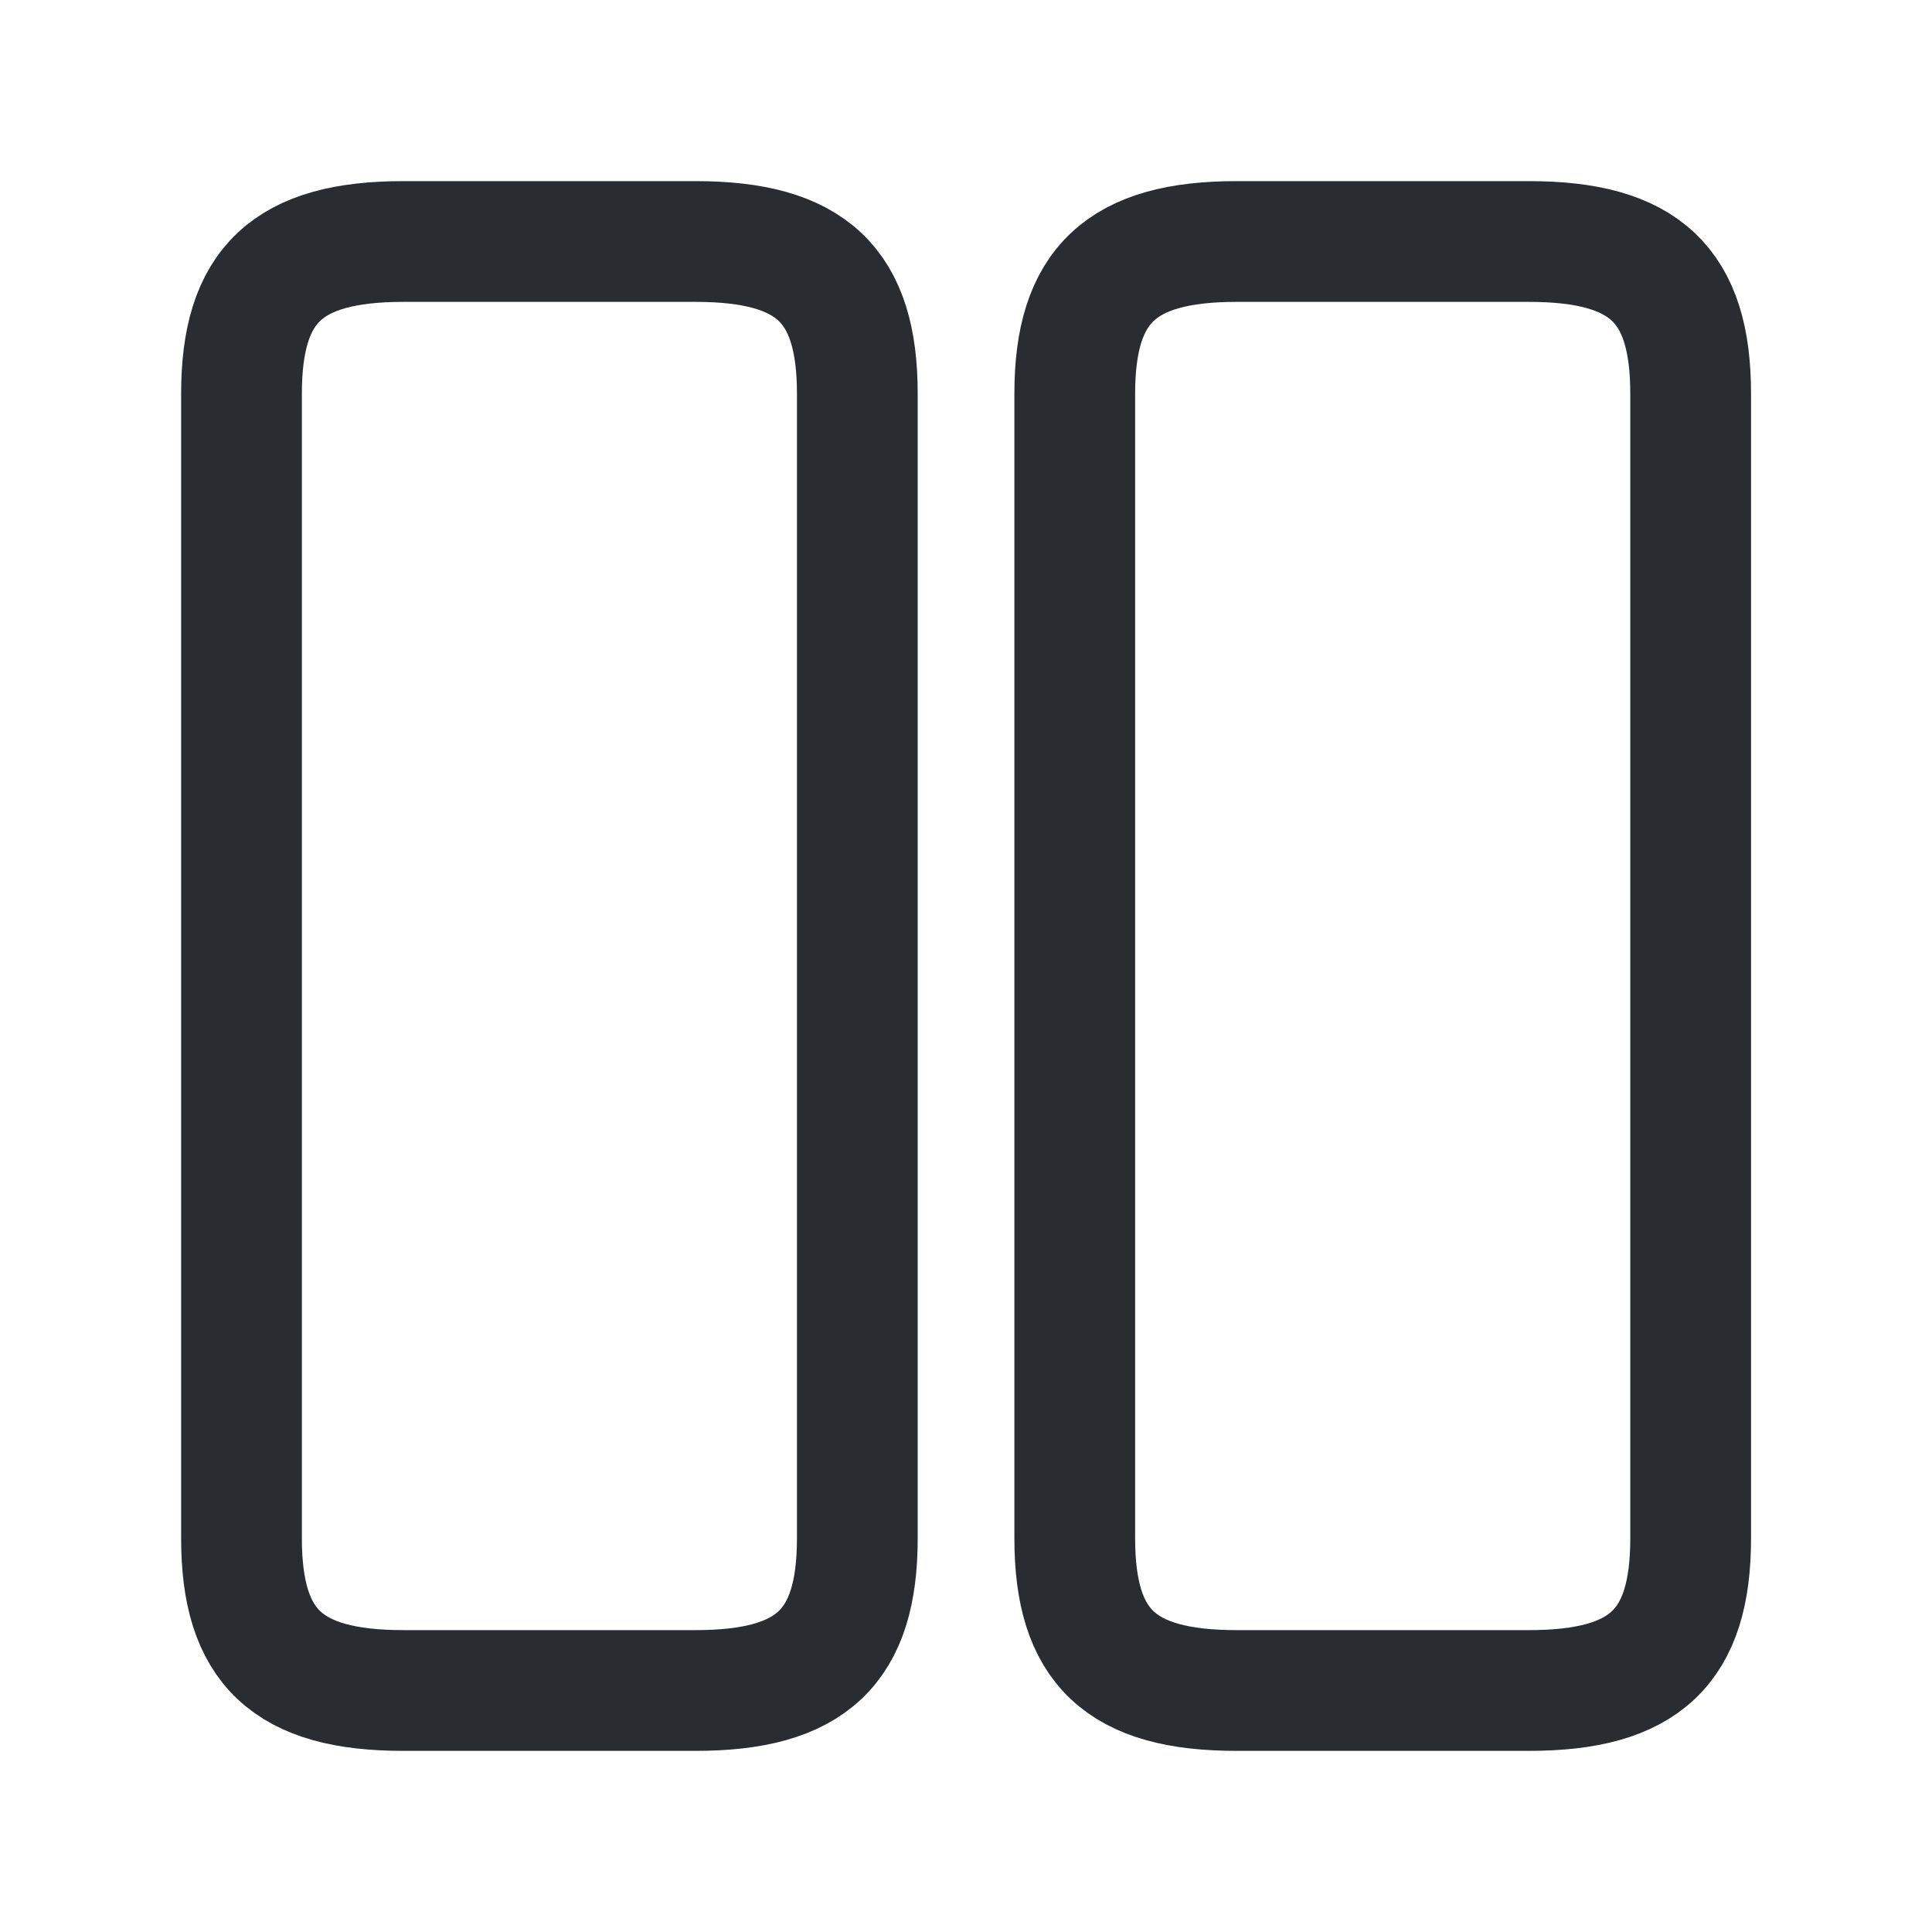<?xml version="1.0" encoding="utf-8"?>
<!-- Generator: Adobe Illustrator 16.0.0, SVG Export Plug-In . SVG Version: 6.00 Build 0)  -->
<!DOCTYPE svg PUBLIC "-//W3C//DTD SVG 1.1//EN" "http://www.w3.org/Graphics/SVG/1.1/DTD/svg11.dtd">
<svg version="1.1" id="Vrstva_1" xmlns="http://www.w3.org/2000/svg" xmlns:xlink="http://www.w3.org/1999/xlink" x="0px" y="0px"
	 width="24px" height="24px" viewBox="0 0 24 24" enable-background="new 0 0 24 24" xml:space="preserve">
<path fill="none" stroke="#292D32" stroke-width="1.5" stroke-linecap="round" stroke-linejoin="round" d="M10.65,19.11V4.89
	C10.65,3.54,10.08,3,8.64,3H5.01C3.57,3,3,3.54,3,4.89V19.11C3,20.46,3.57,21,5.01,21h3.63C10.08,21,10.65,20.46,10.65,19.11z"/>
<path fill="none" stroke="#292D32" stroke-width="1.5" stroke-linecap="round" stroke-linejoin="round" d="M21.002,19.11V4.89
	c0-1.35-0.57-1.89-2.01-1.89h-3.631c-1.43,0-2.01,0.54-2.01,1.89V19.11c0,1.35,0.57,1.89,2.01,1.89h3.631
	C20.432,21,21.002,20.46,21.002,19.11z"/>
</svg>
